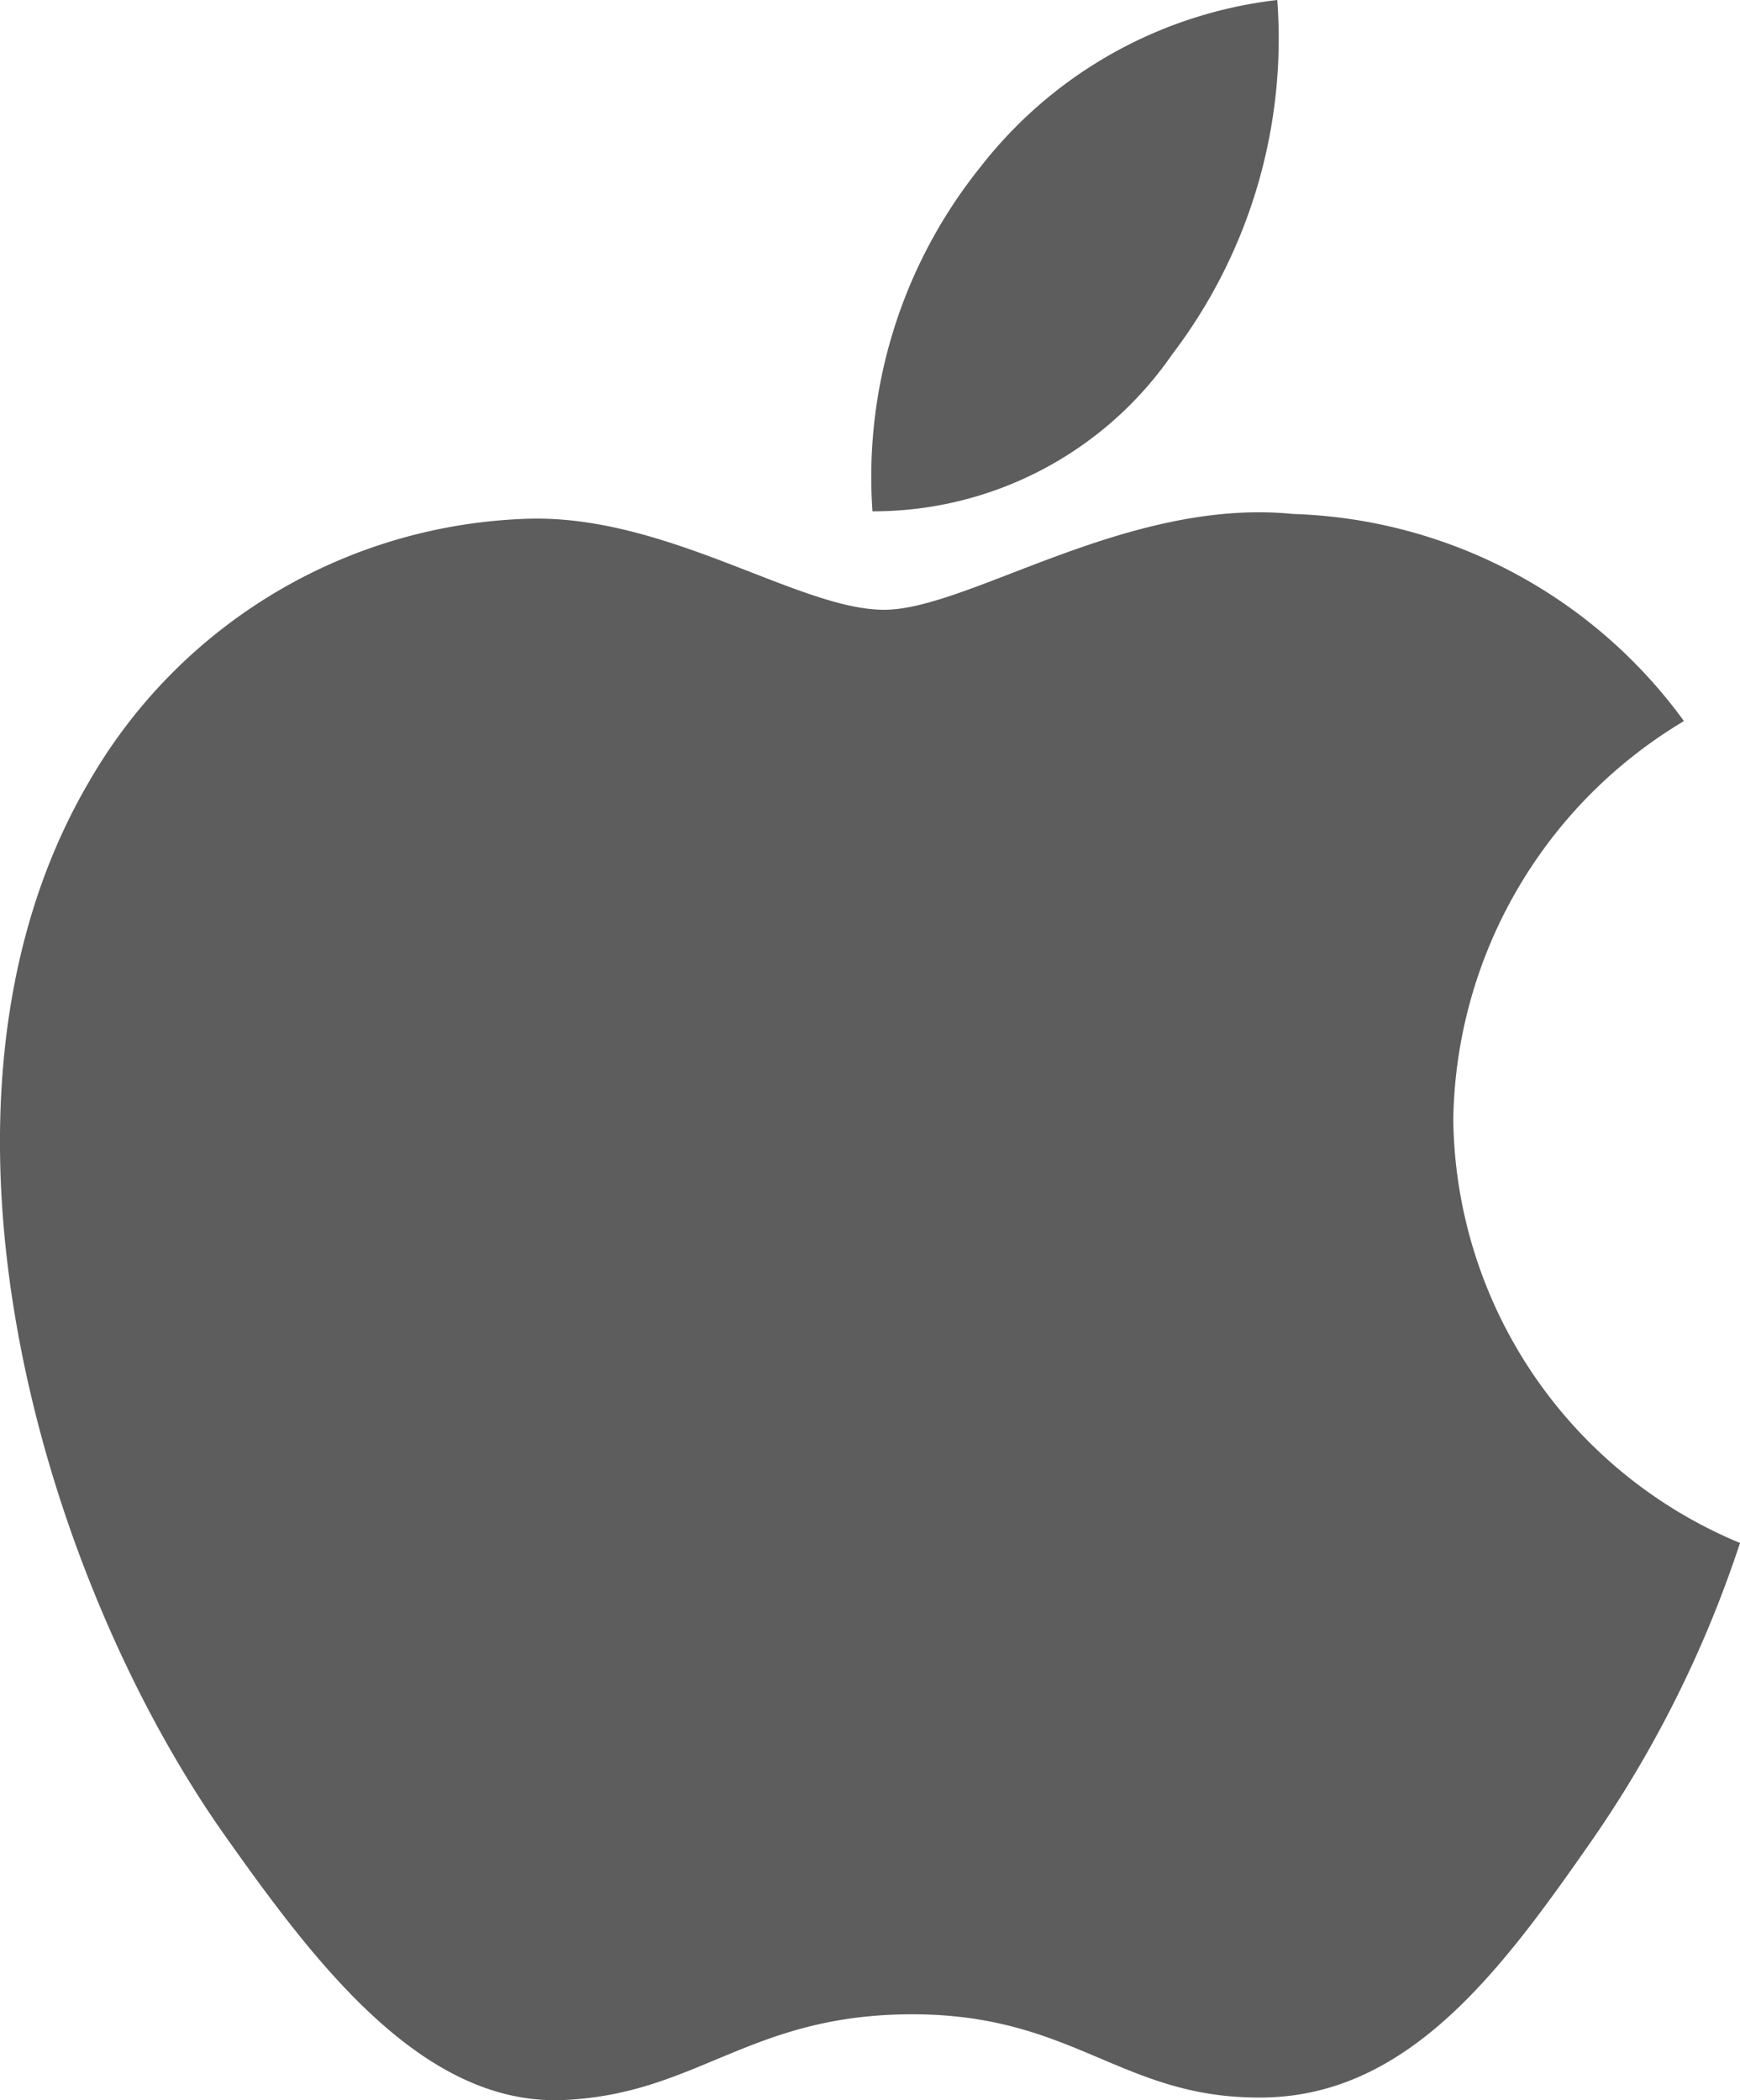 <svg xmlns="http://www.w3.org/2000/svg" xmlns:xlink="http://www.w3.org/1999/xlink" width="21.543" height="26" viewBox="0 0 21.543 26"><defs><clipPath id="clip-path"><rect width="21.543" height="26" fill="none"></rect></clipPath></defs><g id="Repeat_Grid_6" data-name="Repeat Grid 6" clip-path="url(#clip-path)"><g transform="translate(-118.543 -1)"><path id="Path_116947" data-name="Path 116947" d="M151.993,14.859a5.849,5.849,0,0,1,2.856-4.932,6.221,6.221,0,0,0-4.839-2.564c-2.056-.206-4.018,1.186-5.064,1.186s-2.657-1.158-4.365-1.128a6.5,6.5,0,0,0-5.473,3.247c-2.333,3.964-.6,9.835,1.675,13.054,1.112,1.573,2.439,3.339,4.177,3.277,1.676-.066,2.308-1.062,4.335-1.062s2.6,1.062,4.367,1.03c1.8-.034,2.944-1.6,4.046-3.181a14.293,14.293,0,0,0,1.835-3.684A5.751,5.751,0,0,1,151.993,14.859Z" transform="translate(-15.457)" fill="#5d5d5d"></path><path id="Path_116948" data-name="Path 116948" d="M148.512,5.388A6.45,6.45,0,0,0,149.814,1a5.446,5.446,0,0,0-3.685,2.08,6.121,6.121,0,0,0-1.327,4.25A4.493,4.493,0,0,0,148.512,5.388Z" transform="translate(-15.457)" fill="#5d5d5d"></path></g></g></svg>